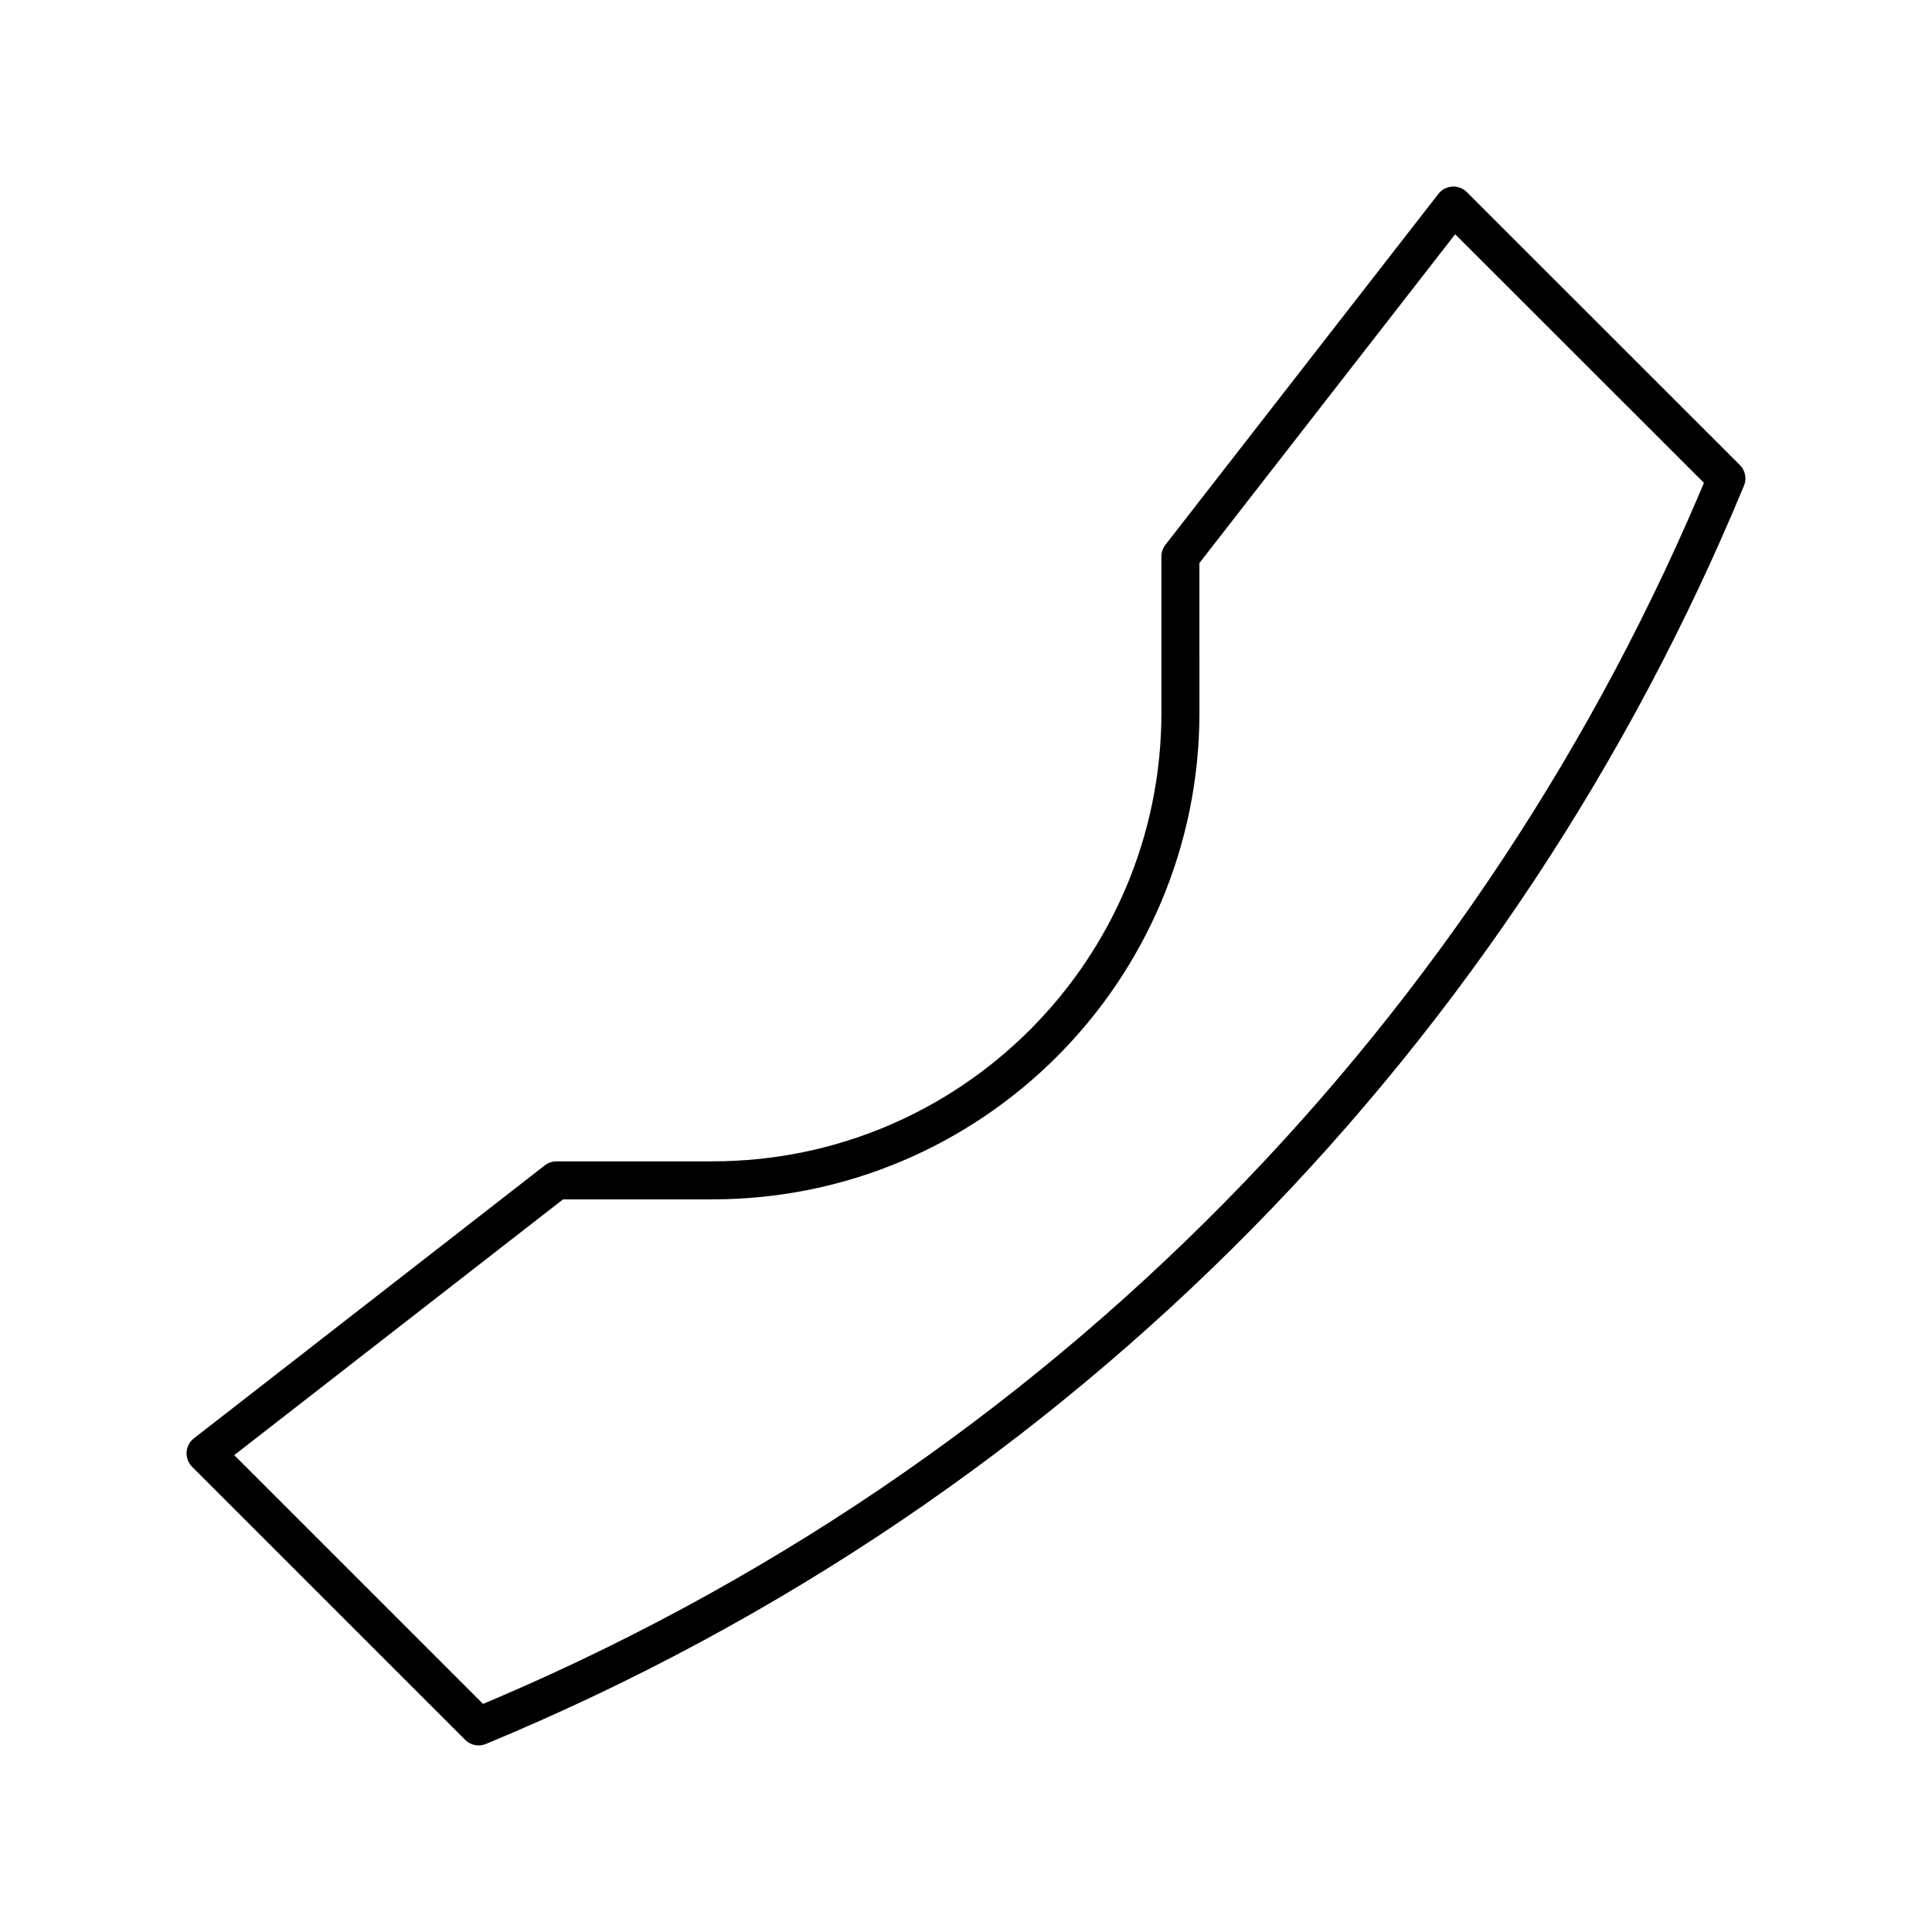 <?xml version="1.0" encoding="UTF-8"?>
<!-- The Best Svg Icon site in the world: iconSvg.co, Visit us! https://iconsvg.co -->
<svg width="800px" height="800px" version="1.1" viewBox="144 144 512 512" xmlns="http://www.w3.org/2000/svg">
 <path transform="matrix(5.038 0 0 5.038 148.09 148.09)" d="m36.667 61.277c13.592 0 24.615-11.02 24.615-24.613l-0.002-8.202 14.36-18.461 14.361 14.355c-11.877 28.683-34.697 52.823-65.636 65.644l-14.364-14.362 18.461-14.36h8.206zm0 0" fill="none" stroke="#000000" stroke-linecap="round" stroke-linejoin="round" stroke-miterlimit="10" stroke-width="2"/>
</svg>